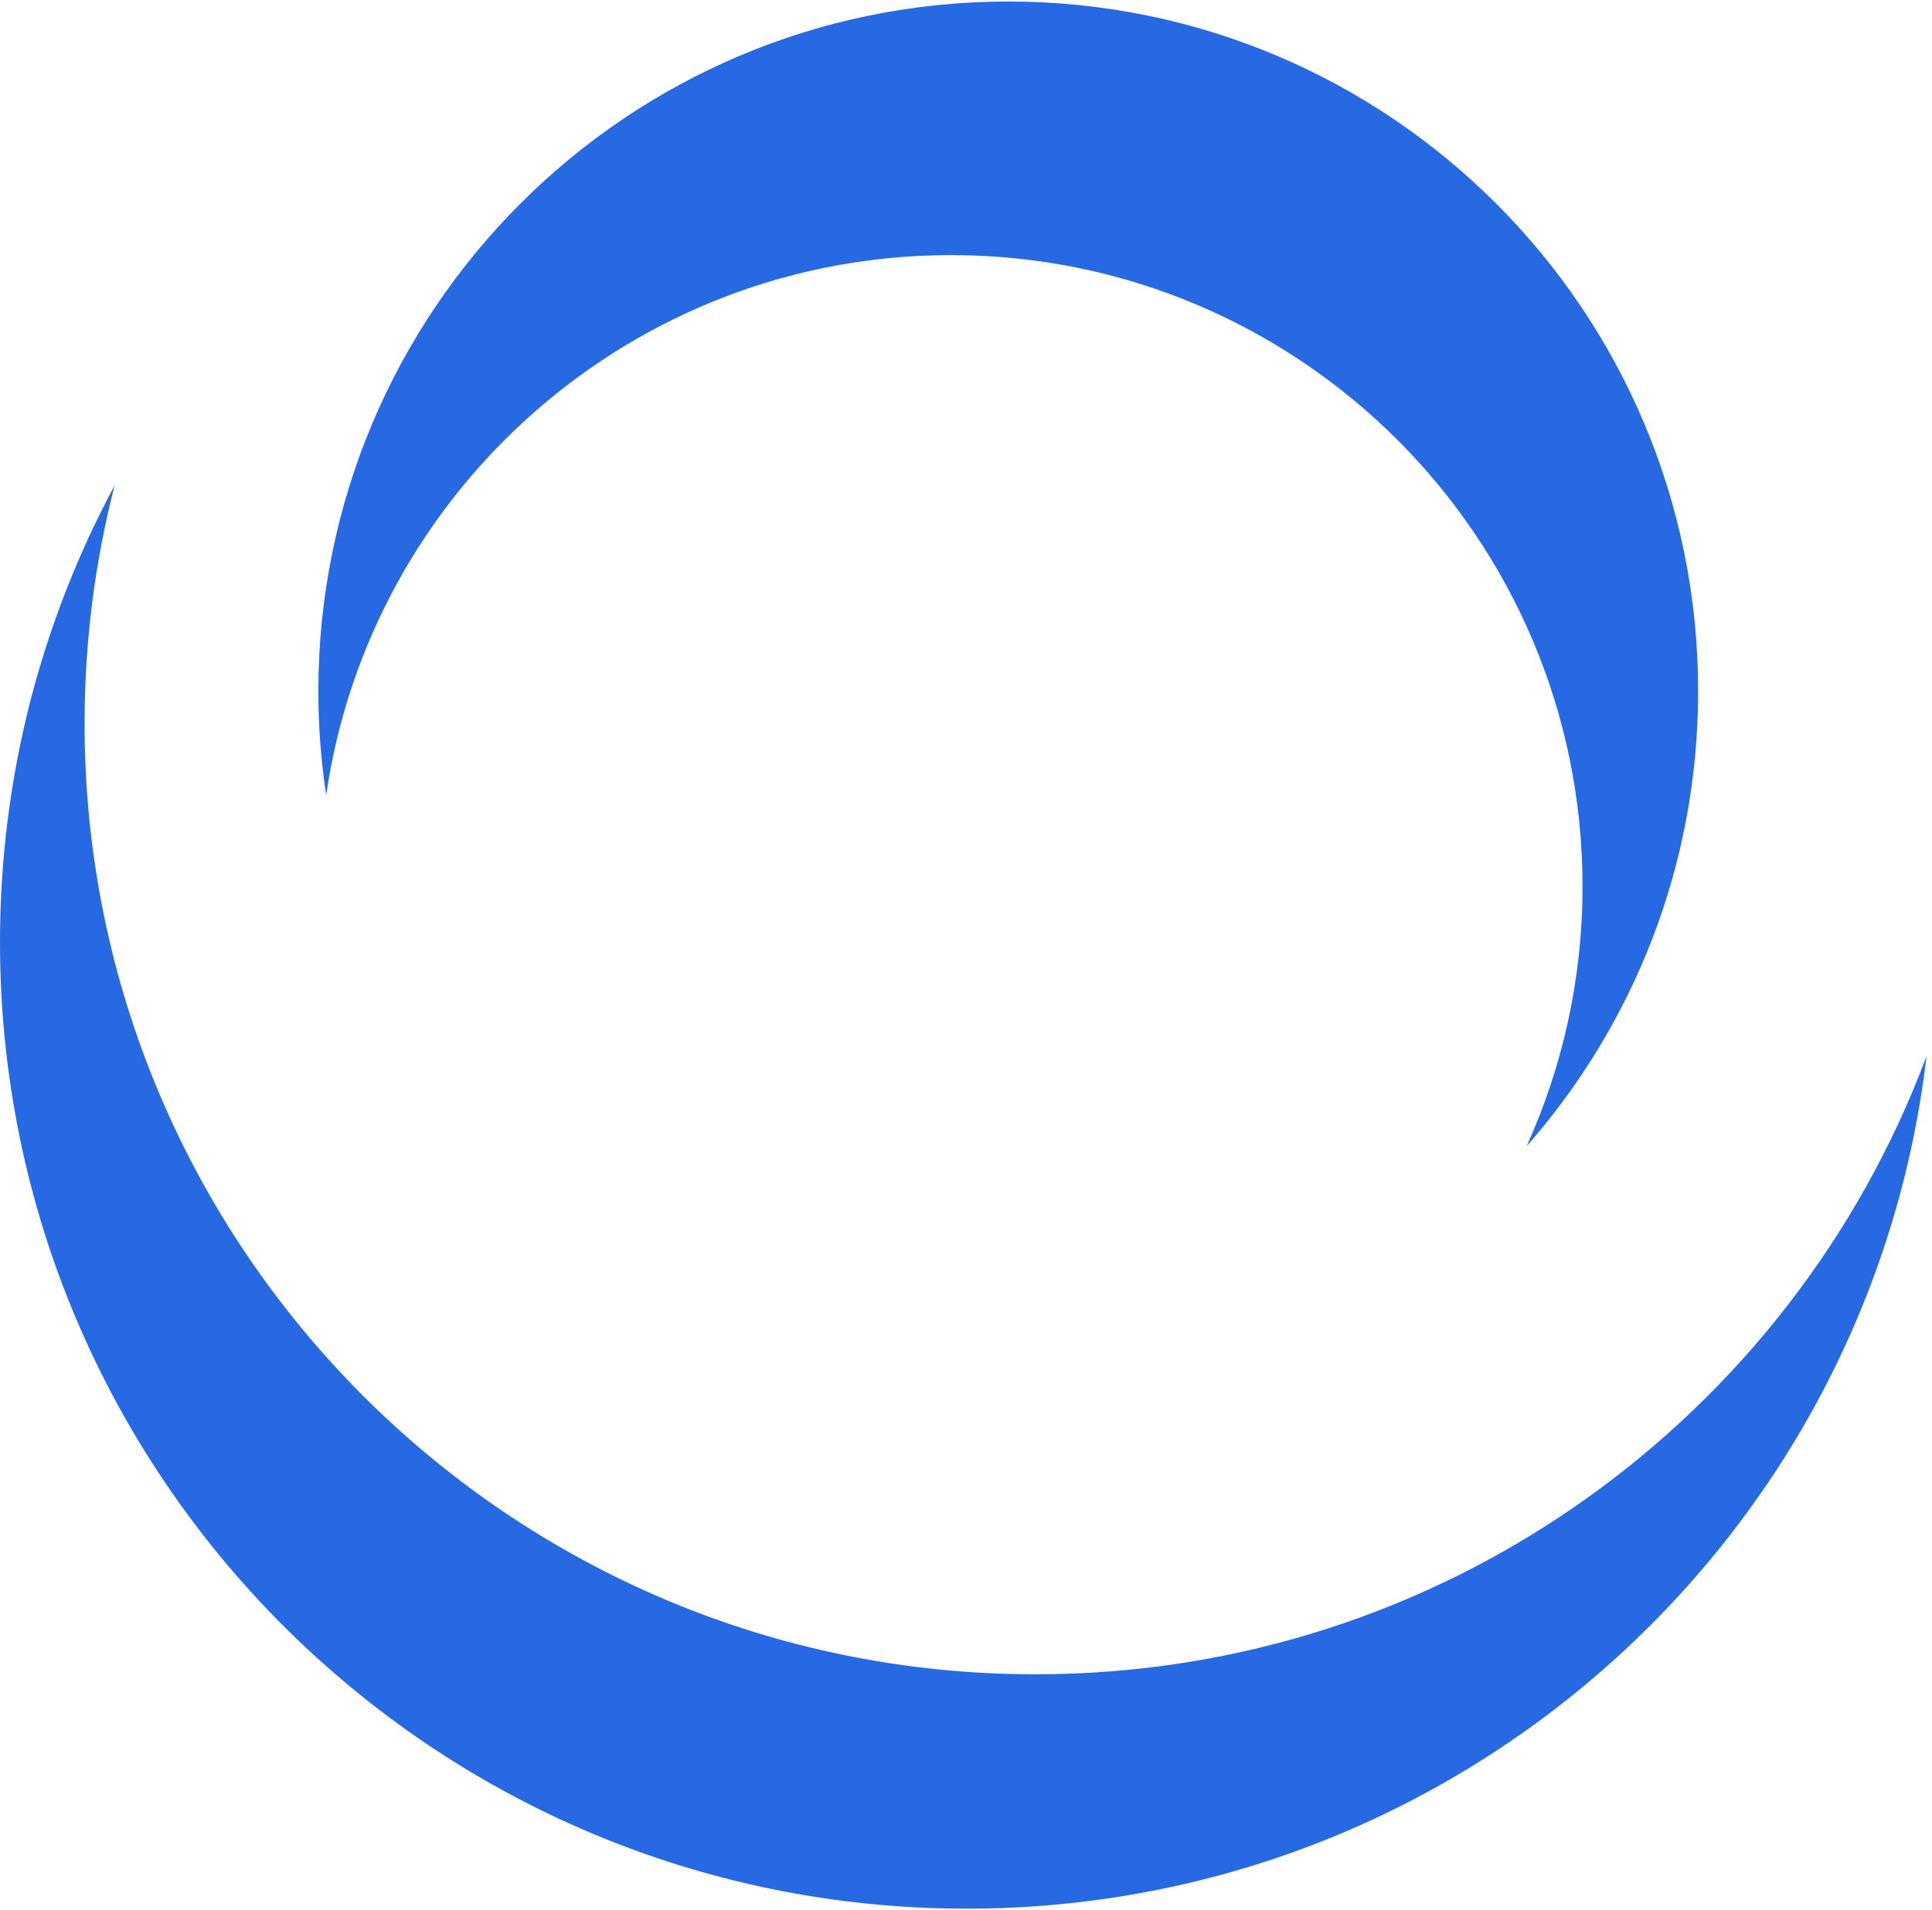 <svg width="180" height="178" viewBox="0 0 180 178" fill="none" xmlns="http://www.w3.org/2000/svg">
<path d="M96.47 156.02C47.54 156.02 7.88 116.35 7.88 67.43C7.88 59.77 8.85 52.331 10.68 45.23C3.87 57.91 0 72.4 0 87.8C0 137.54 40.32 177.86 90.06 177.86C136.21 177.86 174.24 143.15 179.49 98.421C166.92 132.06 134.5 156.02 96.47 156.02Z" fill="#2669E3"/>
<path d="M88.6 23.771C121.1 23.771 147.44 50.111 147.44 82.611C147.44 91.241 145.57 99.431 142.23 106.811C152.17 95.491 158.21 80.661 158.21 64.411C158.22 28.921 129.44 0.141 93.94 0.141C58.44 0.141 29.66 28.921 29.66 64.421C29.66 67.711 29.91 70.931 30.39 74.091C34.52 45.631 59.01 23.771 88.61 23.771H88.6Z" fill="#2669E3"/>
</svg>
